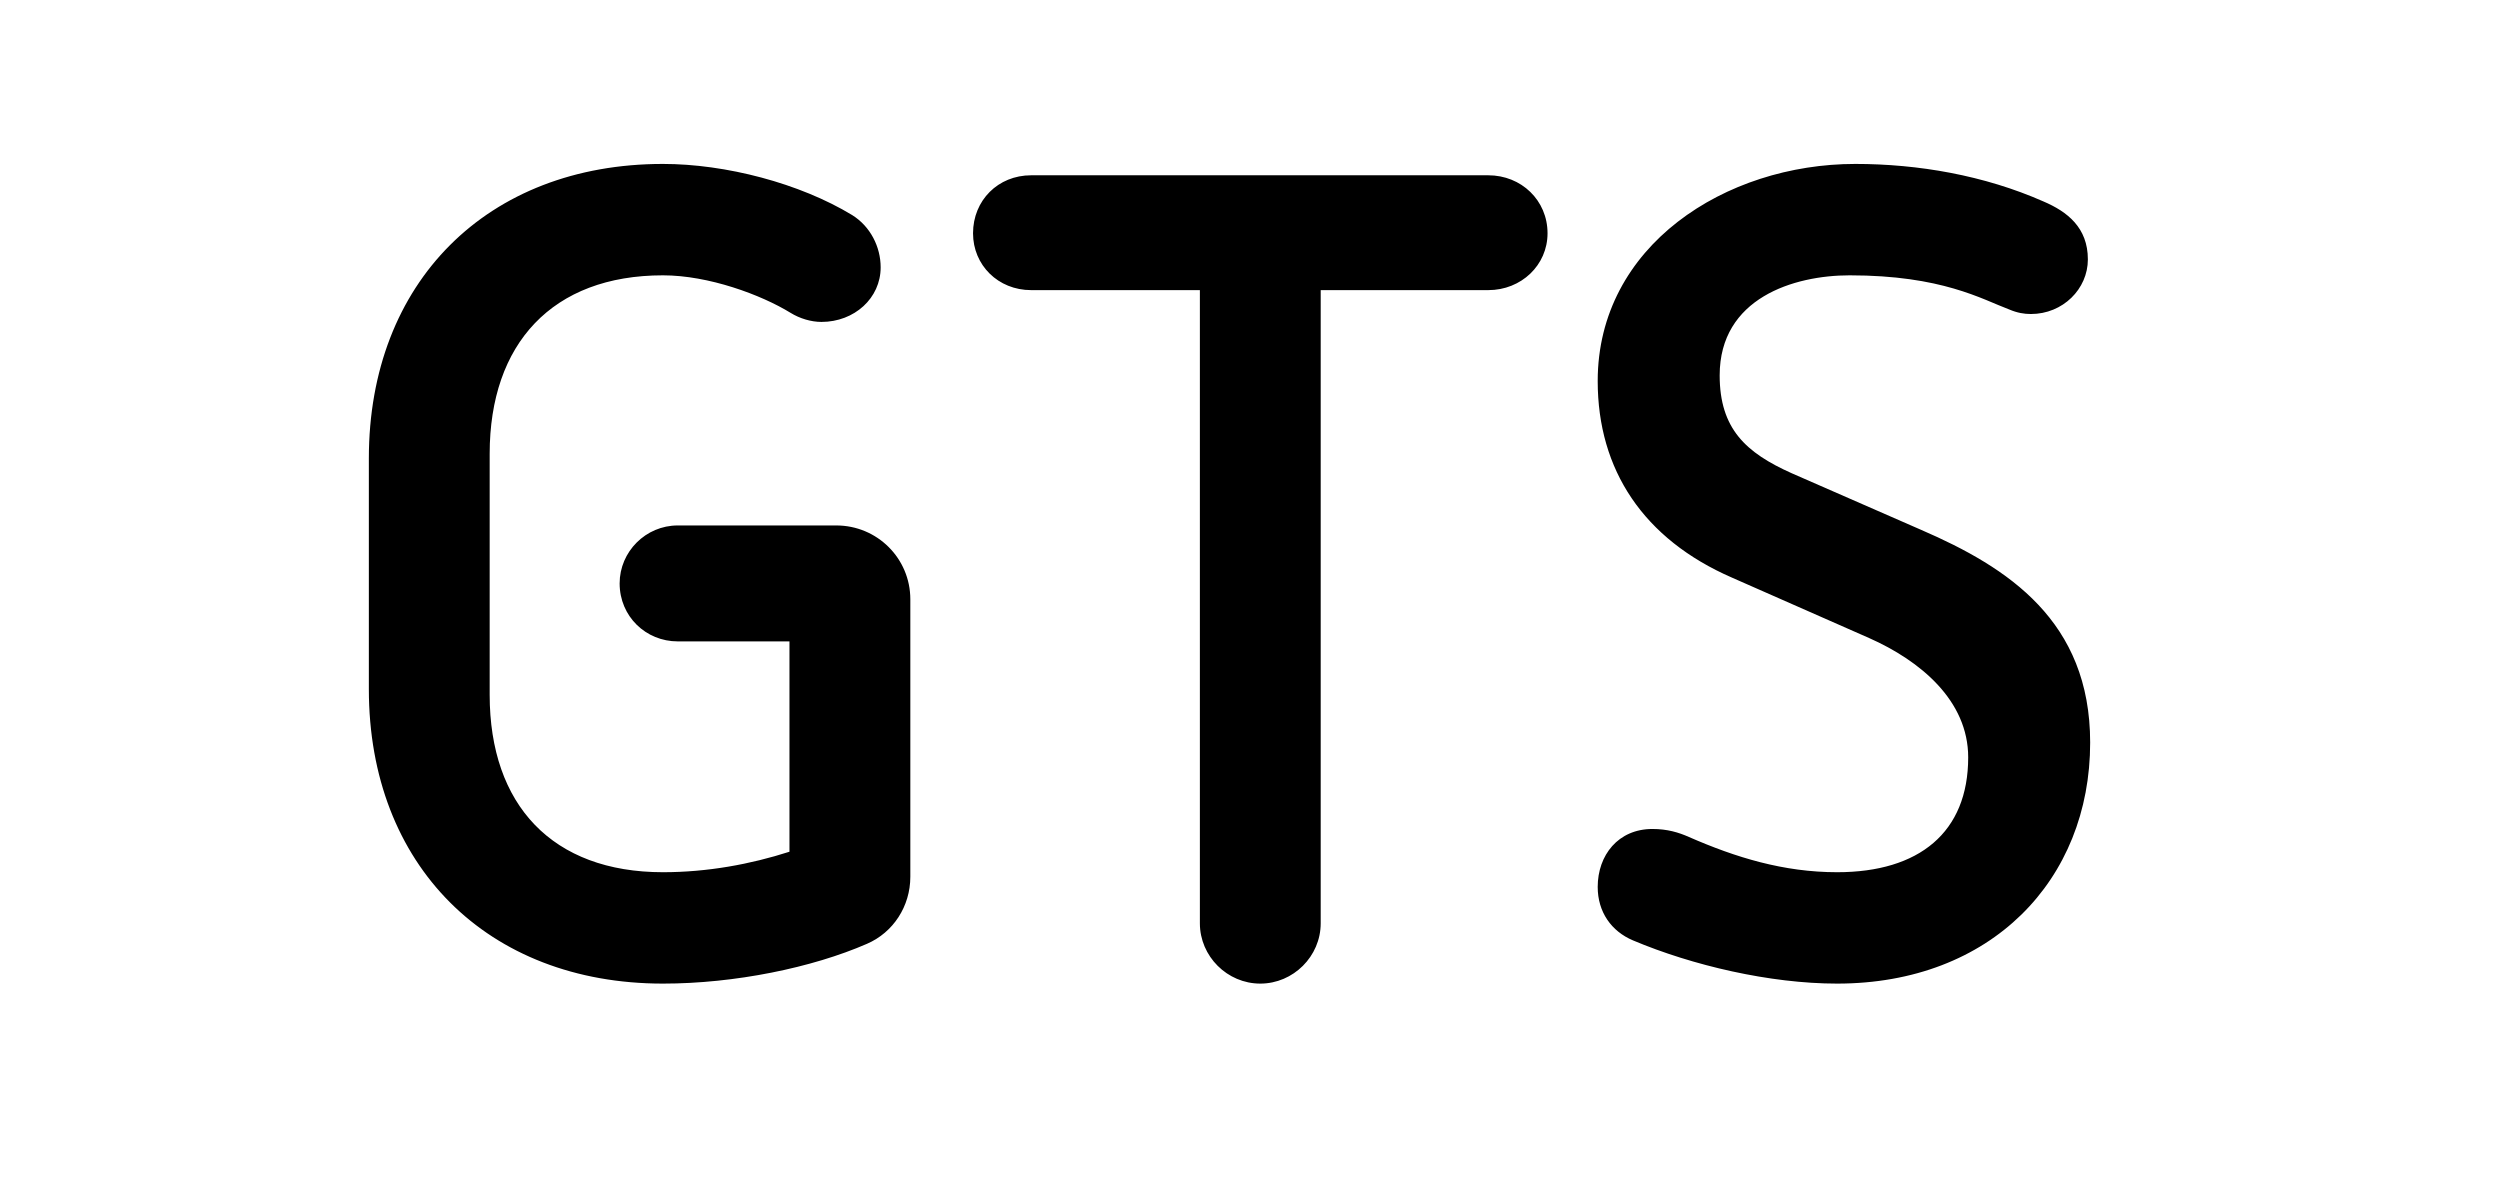 <svg width="61" height="29" viewBox="0 0 61 29" fill="none" xmlns="http://www.w3.org/2000/svg">
<path d="M19.263 20.782C18.317 21.087 17.261 21.282 16.176 21.282C13.478 21.282 11.948 19.644 11.948 16.954V11.073C11.948 8.383 13.478 6.718 16.176 6.718C17.289 6.718 18.568 7.19 19.291 7.634C19.514 7.772 19.792 7.855 20.043 7.855C20.849 7.855 21.488 7.273 21.488 6.524C21.488 6.024 21.238 5.525 20.793 5.248C19.514 4.471 17.706 4 16.176 4C11.893 4 9 6.884 9 11.184V16.816C9 21.115 11.893 24 16.176 24C17.928 24 19.82 23.611 21.154 23.029C21.795 22.752 22.212 22.114 22.212 21.393V14.624C22.212 13.625 21.405 12.821 20.404 12.821H16.537C15.758 12.821 15.119 13.459 15.119 14.235C15.119 15.04 15.758 15.65 16.537 15.65H19.263V20.782ZM29.277 22.529C29.277 23.334 29.944 24 30.751 24C31.557 24 32.225 23.334 32.225 22.529V7.079H36.314C37.12 7.079 37.76 6.469 37.76 5.692C37.76 4.888 37.12 4.277 36.314 4.277H25.16C24.354 4.277 23.742 4.888 23.742 5.692C23.742 6.469 24.354 7.079 25.16 7.079H29.277V22.529ZM45.604 15.567C46.856 16.122 48.024 17.093 48.024 18.48C48.024 20.311 46.828 21.282 44.825 21.282C43.518 21.282 42.349 20.921 41.209 20.422C40.959 20.311 40.681 20.227 40.319 20.227C39.485 20.227 38.984 20.865 38.984 21.642C38.984 22.253 39.318 22.724 39.846 22.946C41.293 23.556 43.184 24 44.825 24C48.58 24 51 21.476 51 18.119C51 15.151 48.997 13.847 46.884 12.932L43.713 11.545C42.6 11.046 41.96 10.463 41.96 9.159C41.96 7.273 43.768 6.718 45.132 6.718C47.384 6.718 48.358 7.301 49.025 7.551C49.22 7.634 49.387 7.662 49.554 7.662C50.333 7.662 50.944 7.051 50.944 6.33C50.944 5.553 50.444 5.165 49.859 4.915C48.413 4.277 46.8 4 45.27 4C42.099 4 38.984 5.997 38.984 9.298C38.984 11.461 40.097 13.154 42.267 14.097L45.604 15.567Z" fill="black"/>
</svg>
